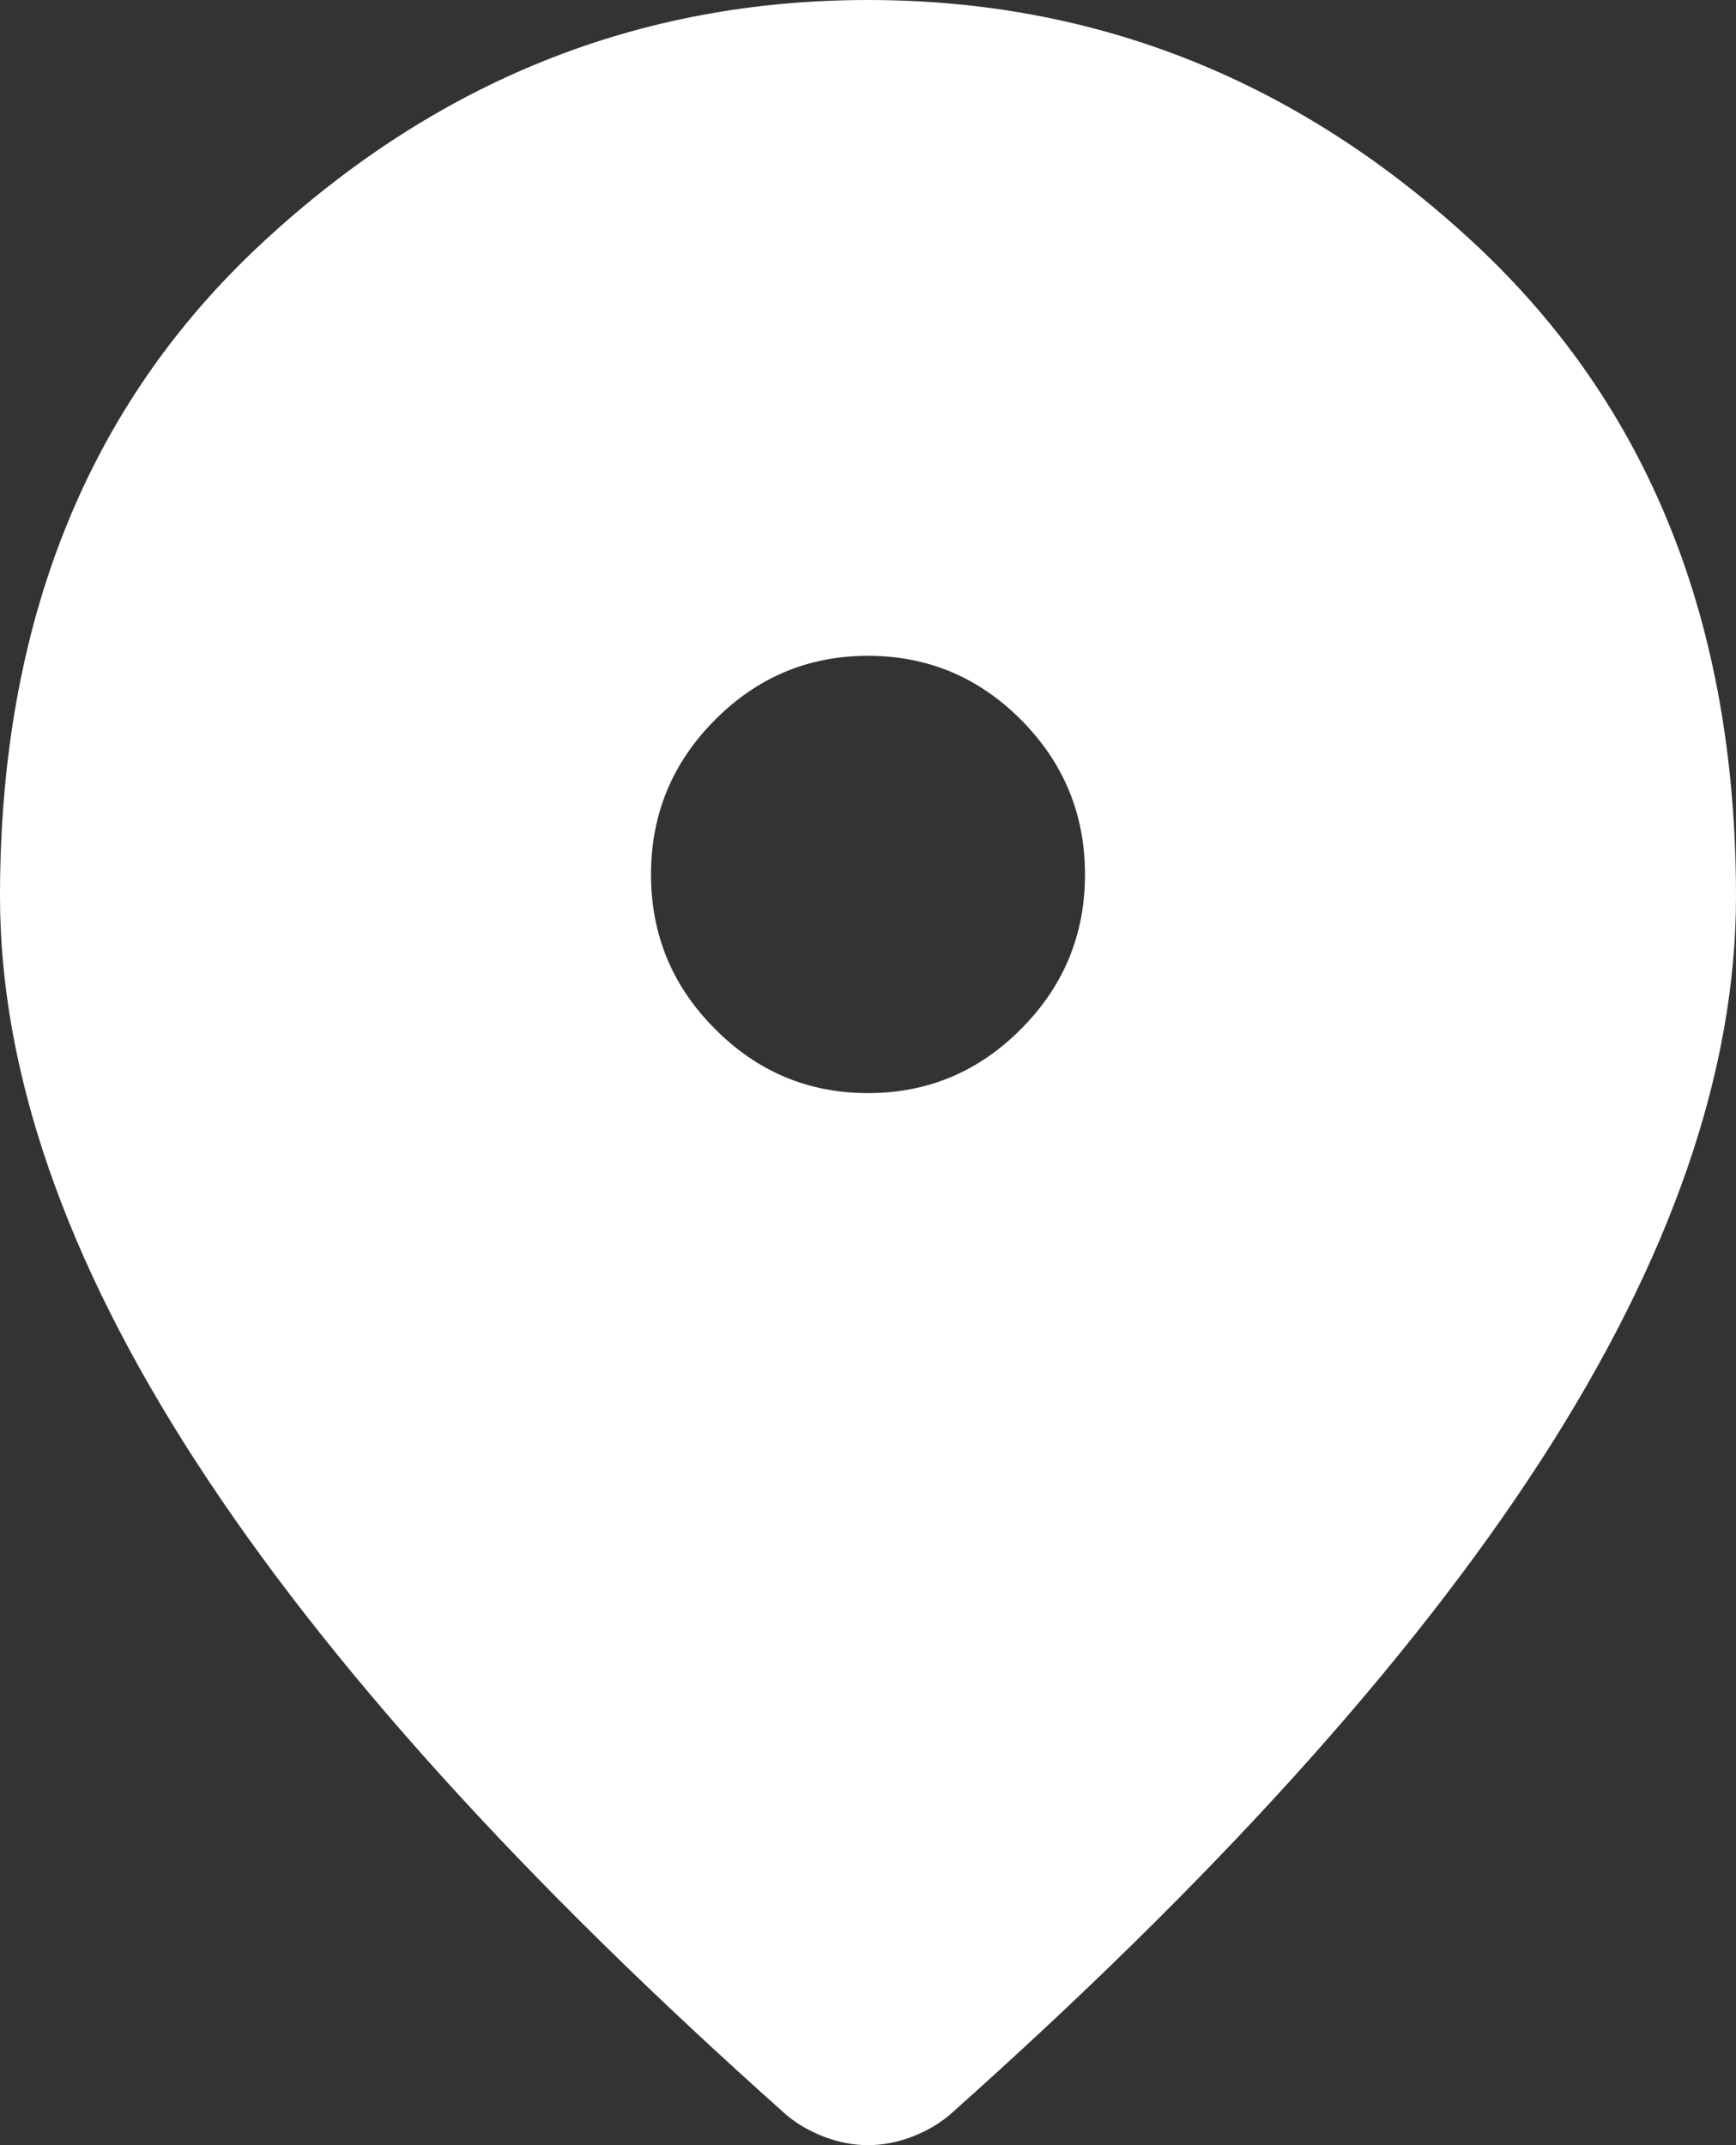 <svg width="17" height="21" viewBox="0 0 17 21" fill="none" xmlns="http://www.w3.org/2000/svg">
<rect x="0" y="0" width="17" height="21" fill="#333333" stroke="none"/>
<path d="M8.5 10.701C9.084 10.701 9.585 10.491 10.001 10.071C10.417 9.653 10.625 9.149 10.625 8.561C10.625 7.972 10.417 7.468 10.001 7.049C9.585 6.63 9.084 6.42 8.5 6.42C7.916 6.42 7.416 6.63 7 7.049C6.583 7.468 6.375 7.972 6.375 8.561C6.375 9.149 6.583 9.653 7 10.071C7.416 10.491 7.916 10.701 8.5 10.701ZM8.5 21C8.358 21 8.217 20.973 8.075 20.92C7.933 20.866 7.809 20.795 7.703 20.706C5.118 18.405 3.188 16.27 1.913 14.299C0.637 12.328 0 10.487 0 8.775C0 6.099 0.855 3.968 2.564 2.381C4.272 0.794 6.251 0 8.5 0C10.749 0 12.728 0.794 14.436 2.381C16.145 3.968 17 6.099 17 8.775C17 10.487 16.363 12.328 15.088 14.299C13.812 16.27 11.882 18.405 9.297 20.706C9.191 20.795 9.067 20.866 8.925 20.92C8.783 20.973 8.642 21 8.5 21Z" fill="white"/>
</svg>
